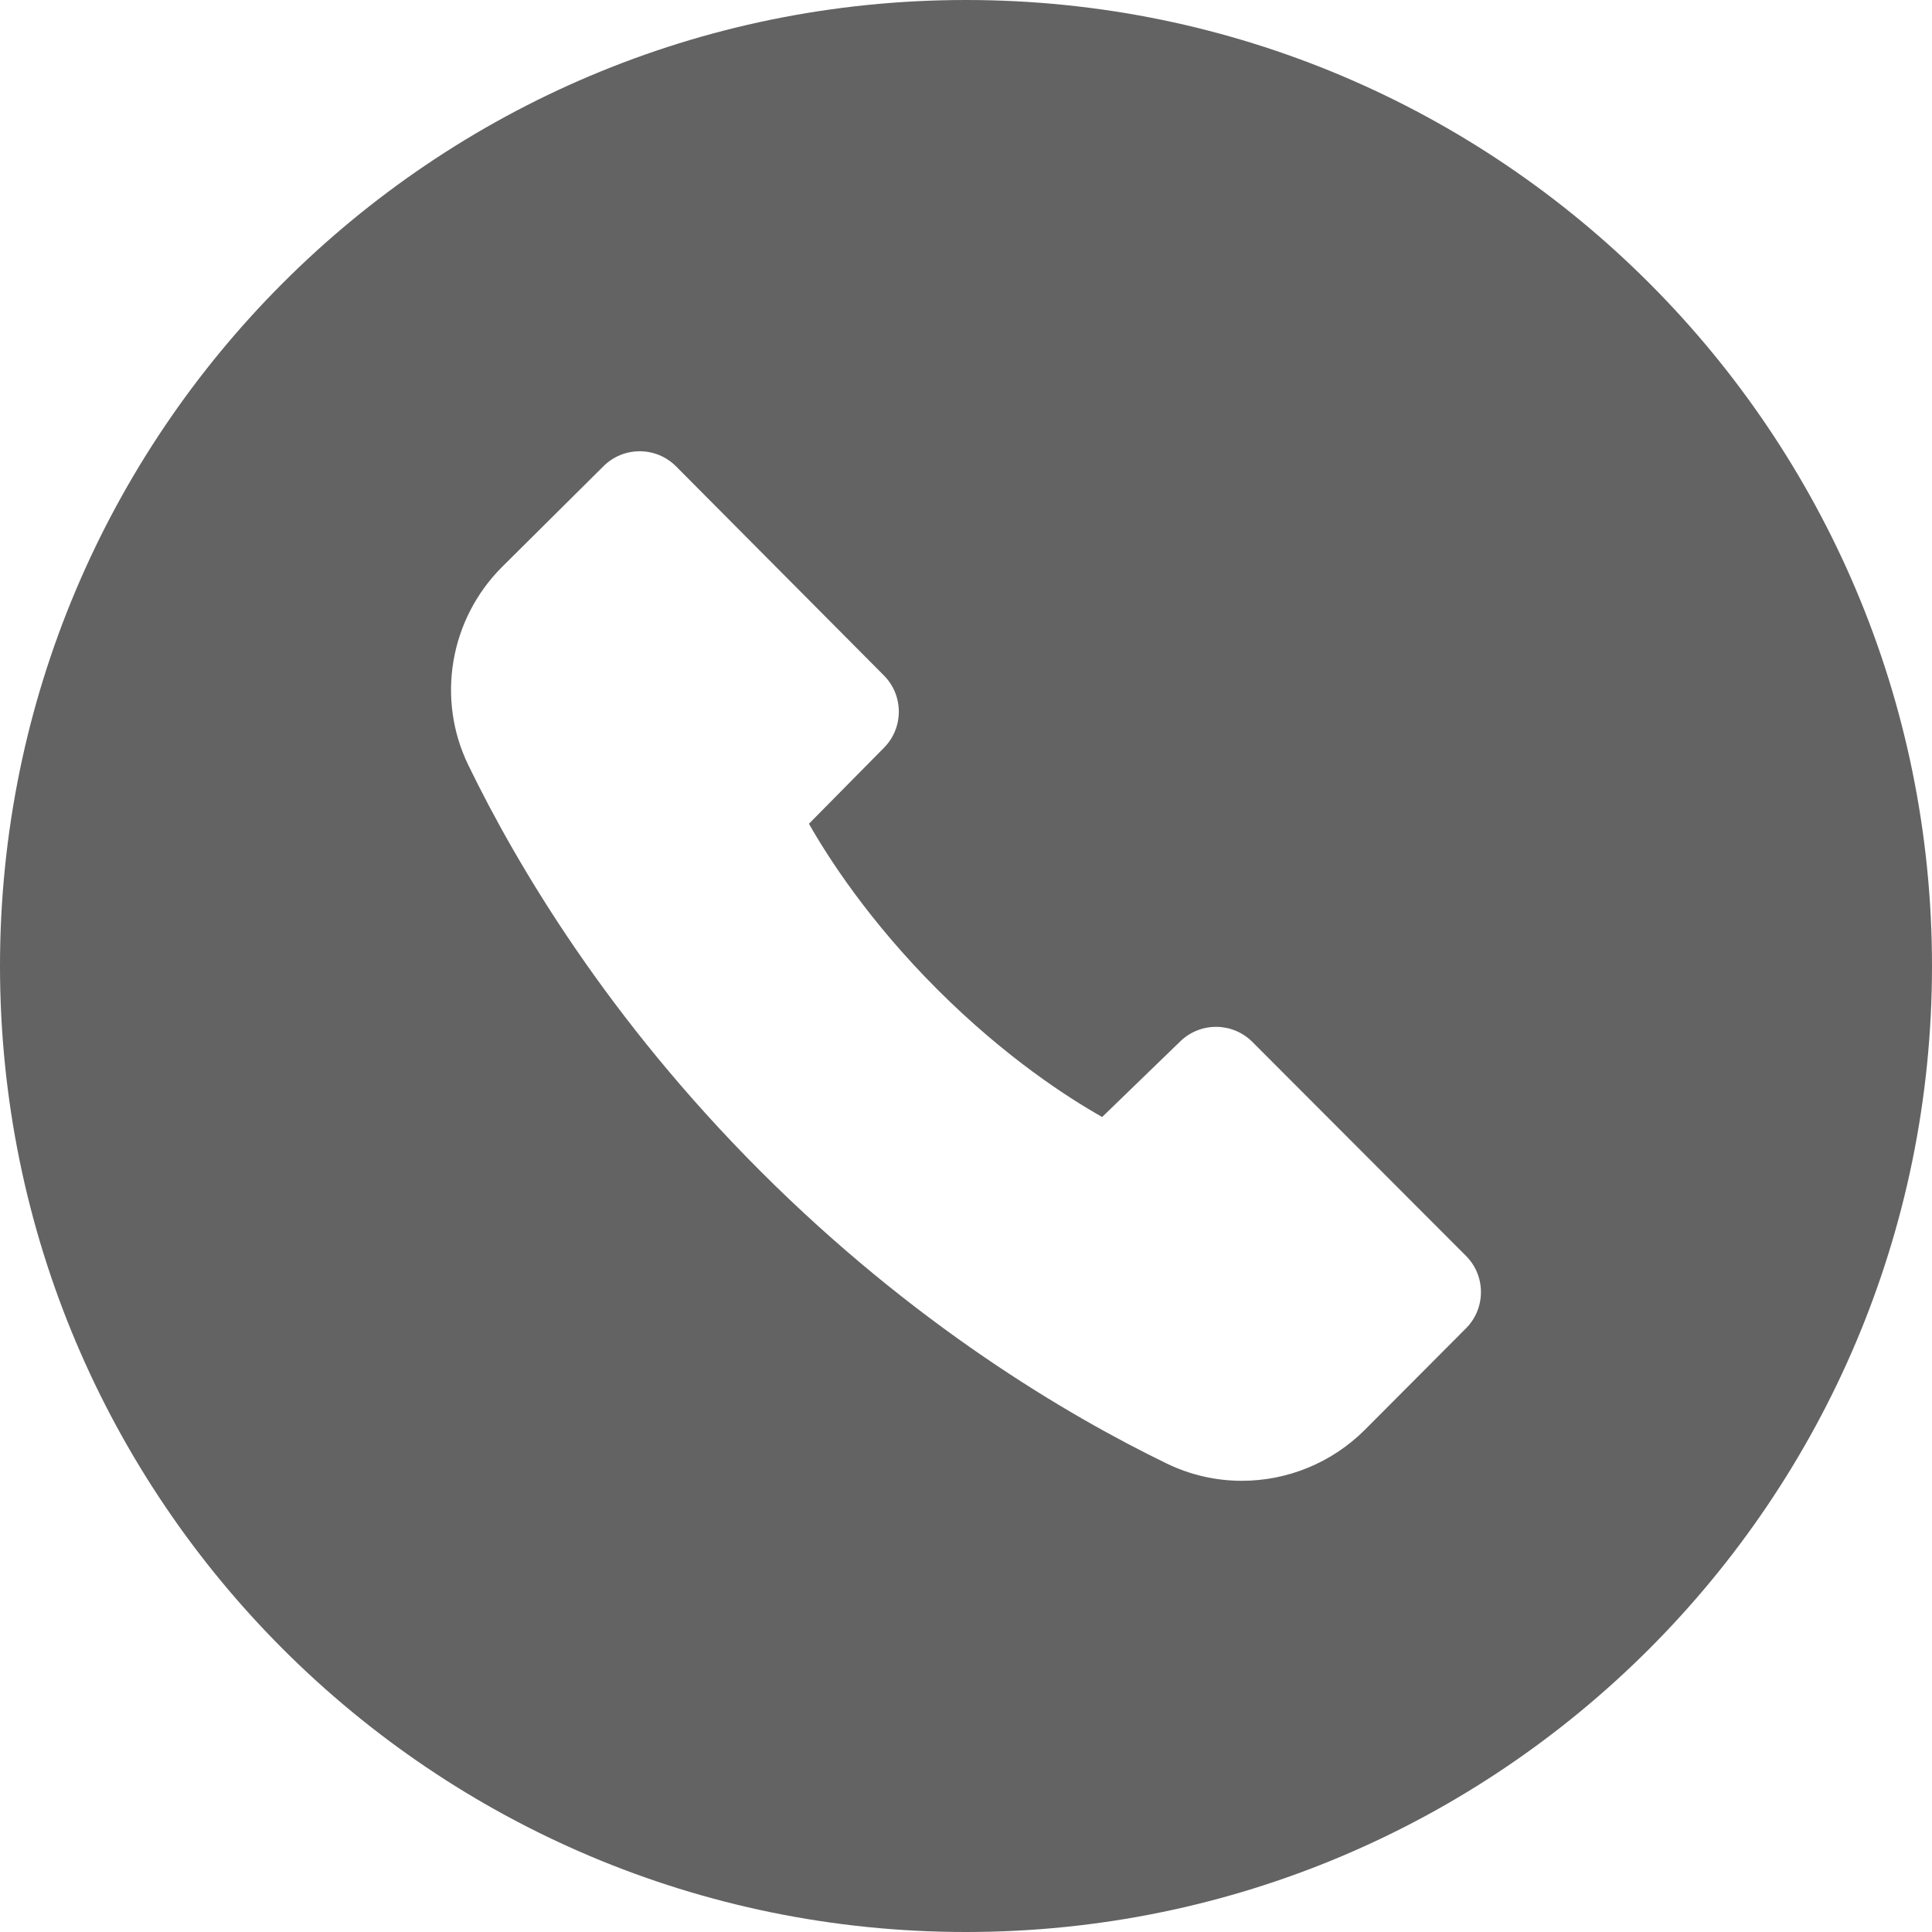 <!-- Generator: Adobe Illustrator 24.2.1, SVG Export Plug-In  -->
<svg version="1.1" xmlns="http://www.w3.org/2000/svg" xmlns:xlink="http://www.w3.org/1999/xlink" x="0px" y="0px" width="48px"
	 height="48px" viewBox="0 0 48 48" style="overflow:visible;enable-background:new 0 0 48 48;" xml:space="preserve">
<style type="text/css">
	.st0{fill:#636363;}
</style>
<defs>
</defs>
<path class="st0" d="M24,0L24,0C10.745,0,0,10.745,0,24s10.745,24,24,24h0c13.255,0,24-10.745,24-24S37.255,0,24,0z M36.422,33.002
	l-2.511,2.52c-0.83,0.83-1.937,1.268-3.057,1.268c-0.634,0-1.273-0.14-1.867-0.429c-2.51-1.219-6.298-3.468-10.091-7.261
	s-6.042-7.581-7.261-10.091c-0.799-1.645-0.462-3.624,0.839-4.924l2.52-2.503c0.5-0.496,1.307-0.494,1.804,0.006l5.162,5.193
	c0.493,0.496,0.495,1.298,0.003,1.796l-1.865,1.889c0.469,0.827,1.482,2.408,3.189,4.115c1.707,1.707,3.276,2.708,4.096,3.17
	l1.942-1.88c0.501-0.485,1.298-0.478,1.79,0.015l5.306,5.315C36.918,31.698,36.918,32.504,36.422,33.002z"/>
</svg>